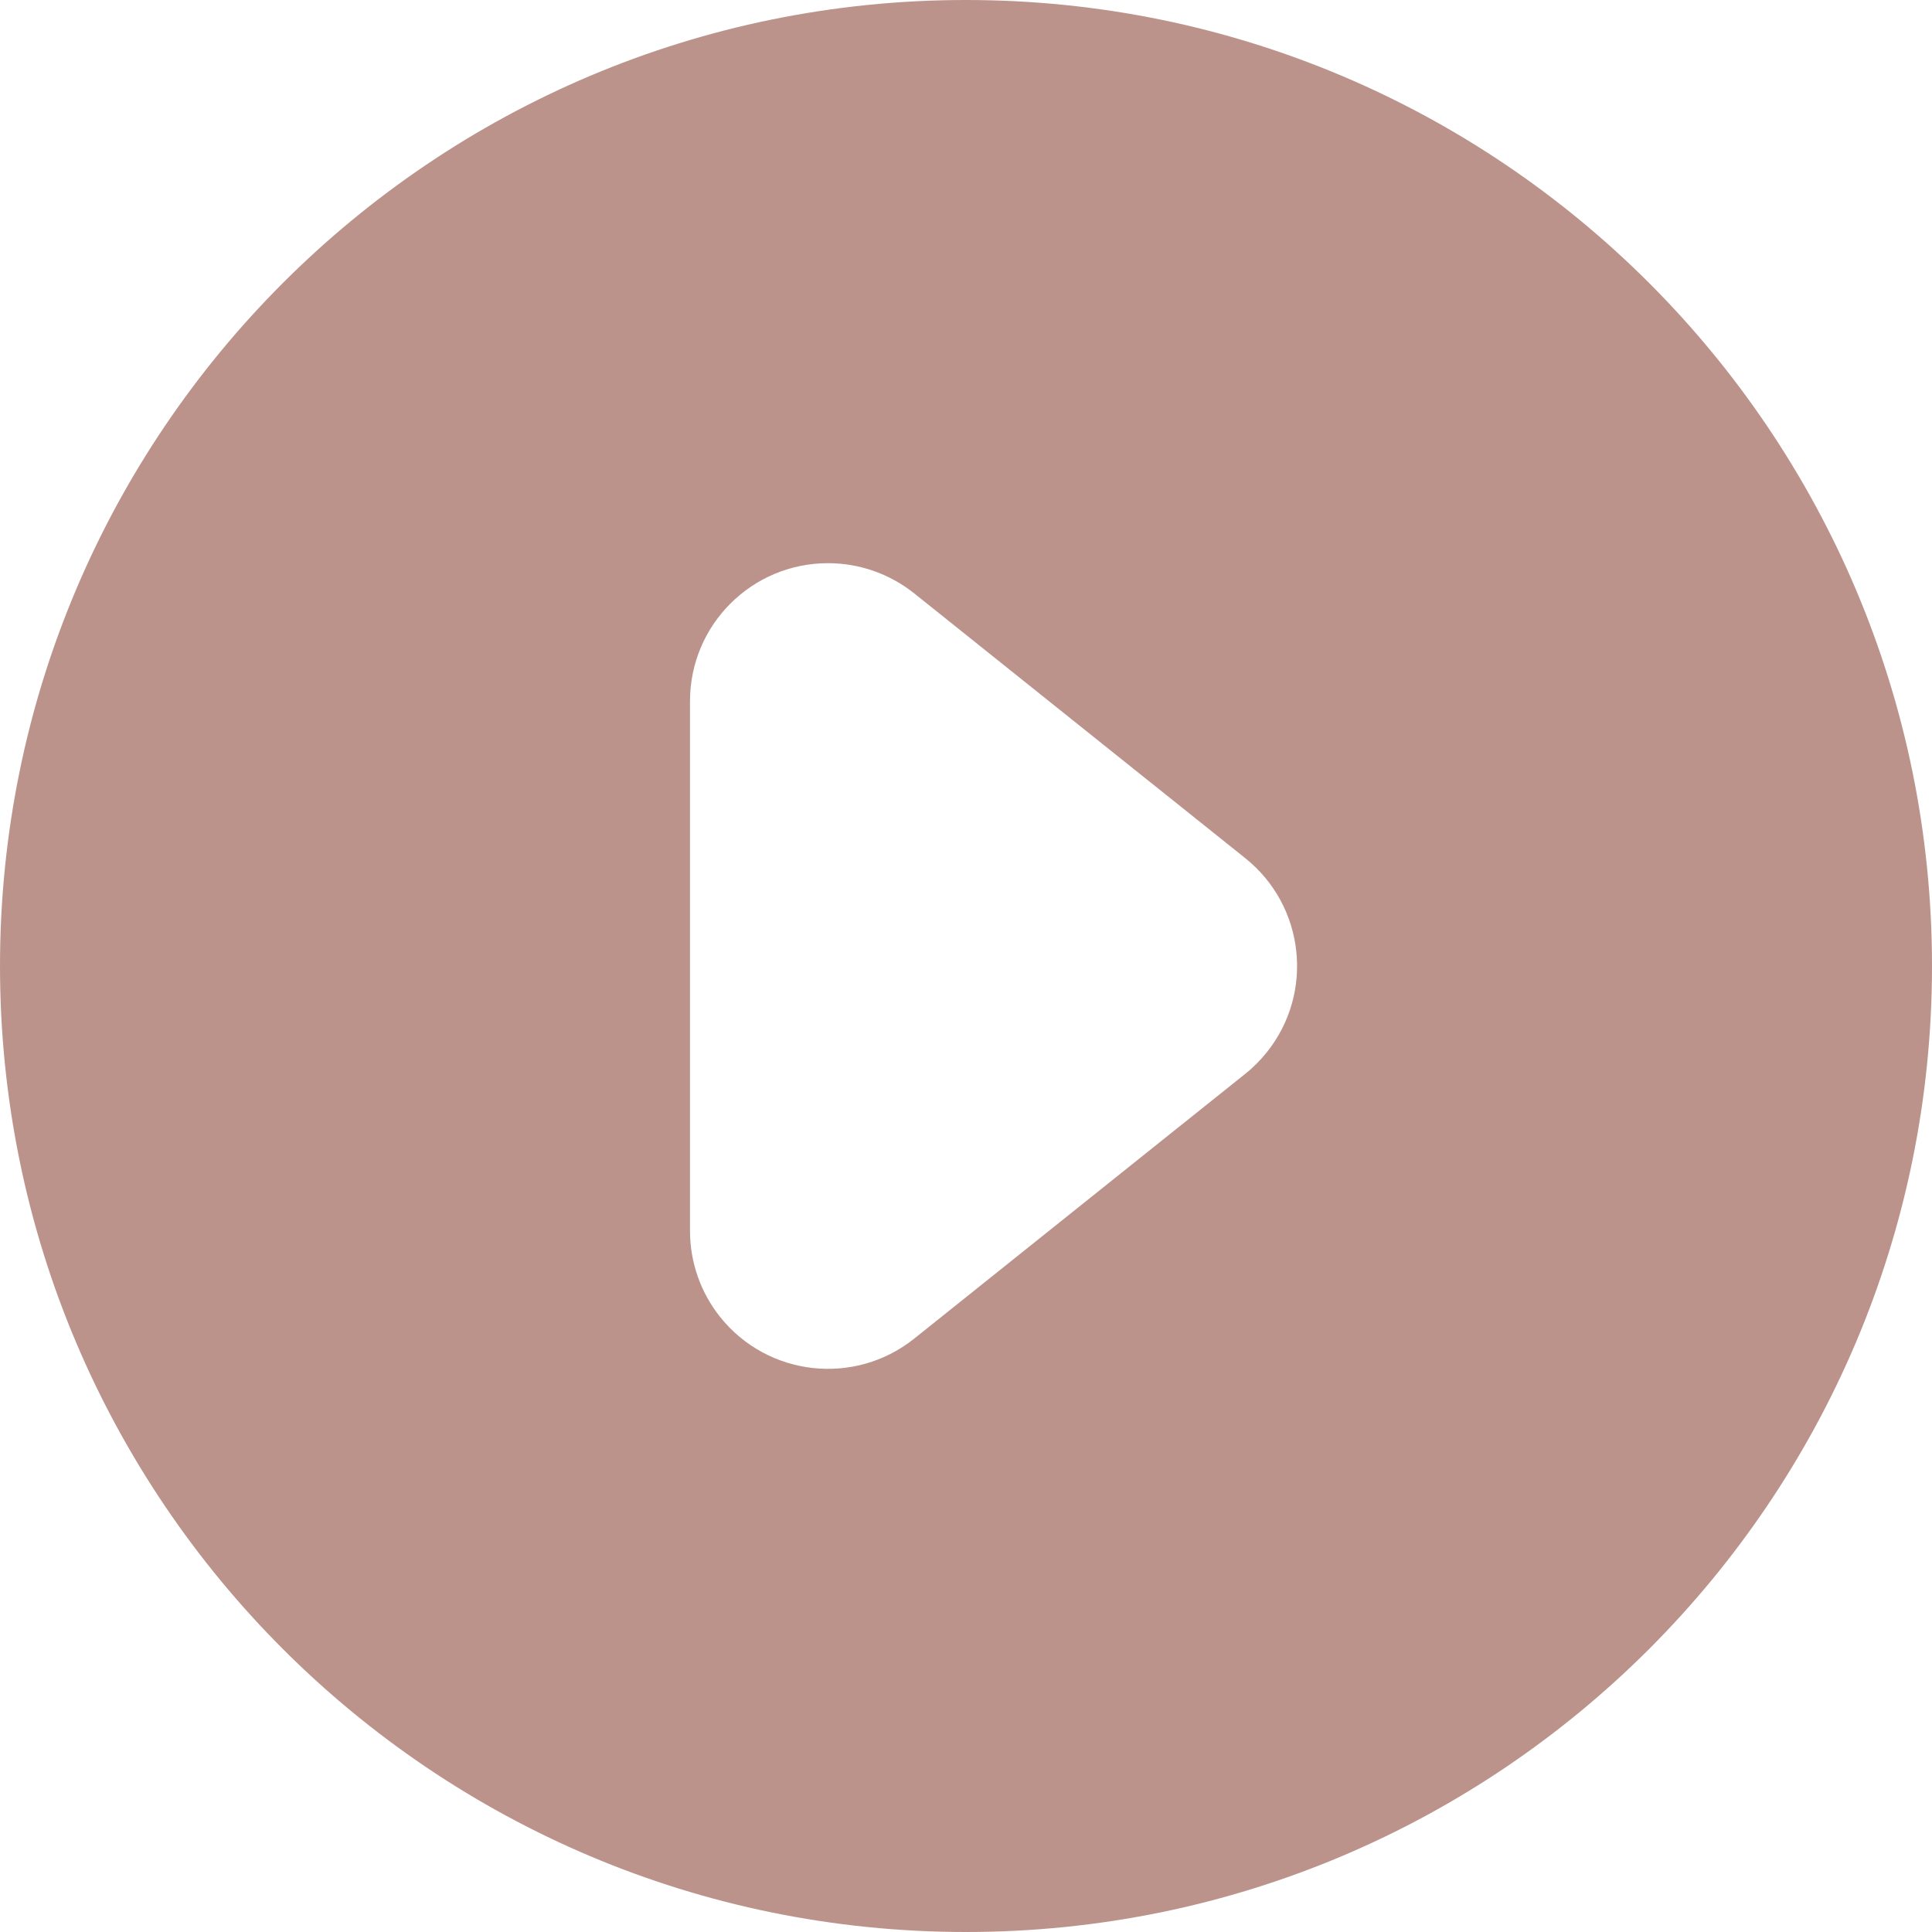 <?xml version="1.0" encoding="UTF-8"?>
<svg width="14px" height="14px" viewBox="0 0 14 14" version="1.1" xmlns="http://www.w3.org/2000/svg" xmlns:xlink="http://www.w3.org/1999/xlink">
    <title>首页图标/本月计划备份_19@2x</title>
    <g id="页面-1" stroke="none" stroke-width="1" fill="none" fill-rule="evenodd" opacity="0.5">
        <g id="驿达小程序-首页0311" transform="translate(-259, -2140)" fill="#782717">
            <g id="形状结合" transform="translate(259, 2140)">
                <path d="M7,0 C10.866,0 14,3.134 14,7 C14,10.866 10.866,14 7,14 C3.134,14 0,10.866 0,7 C0,3.134 3.134,0 7,0 Z M6,4.081 C5.448,4.081 5,4.528 5,5.081 L5,5.081 L5,8.919 C5,9.146 5.077,9.367 5.219,9.544 C5.564,9.975 6.193,10.045 6.625,9.7 L6.625,9.7 L9.024,7.781 C9.082,7.735 9.134,7.682 9.18,7.625 C9.525,7.193 9.455,6.564 9.024,6.219 L9.024,6.219 L6.625,4.3 C6.447,4.158 6.227,4.081 6,4.081 Z"></path>
            </g>
        </g>
    </g>
</svg>